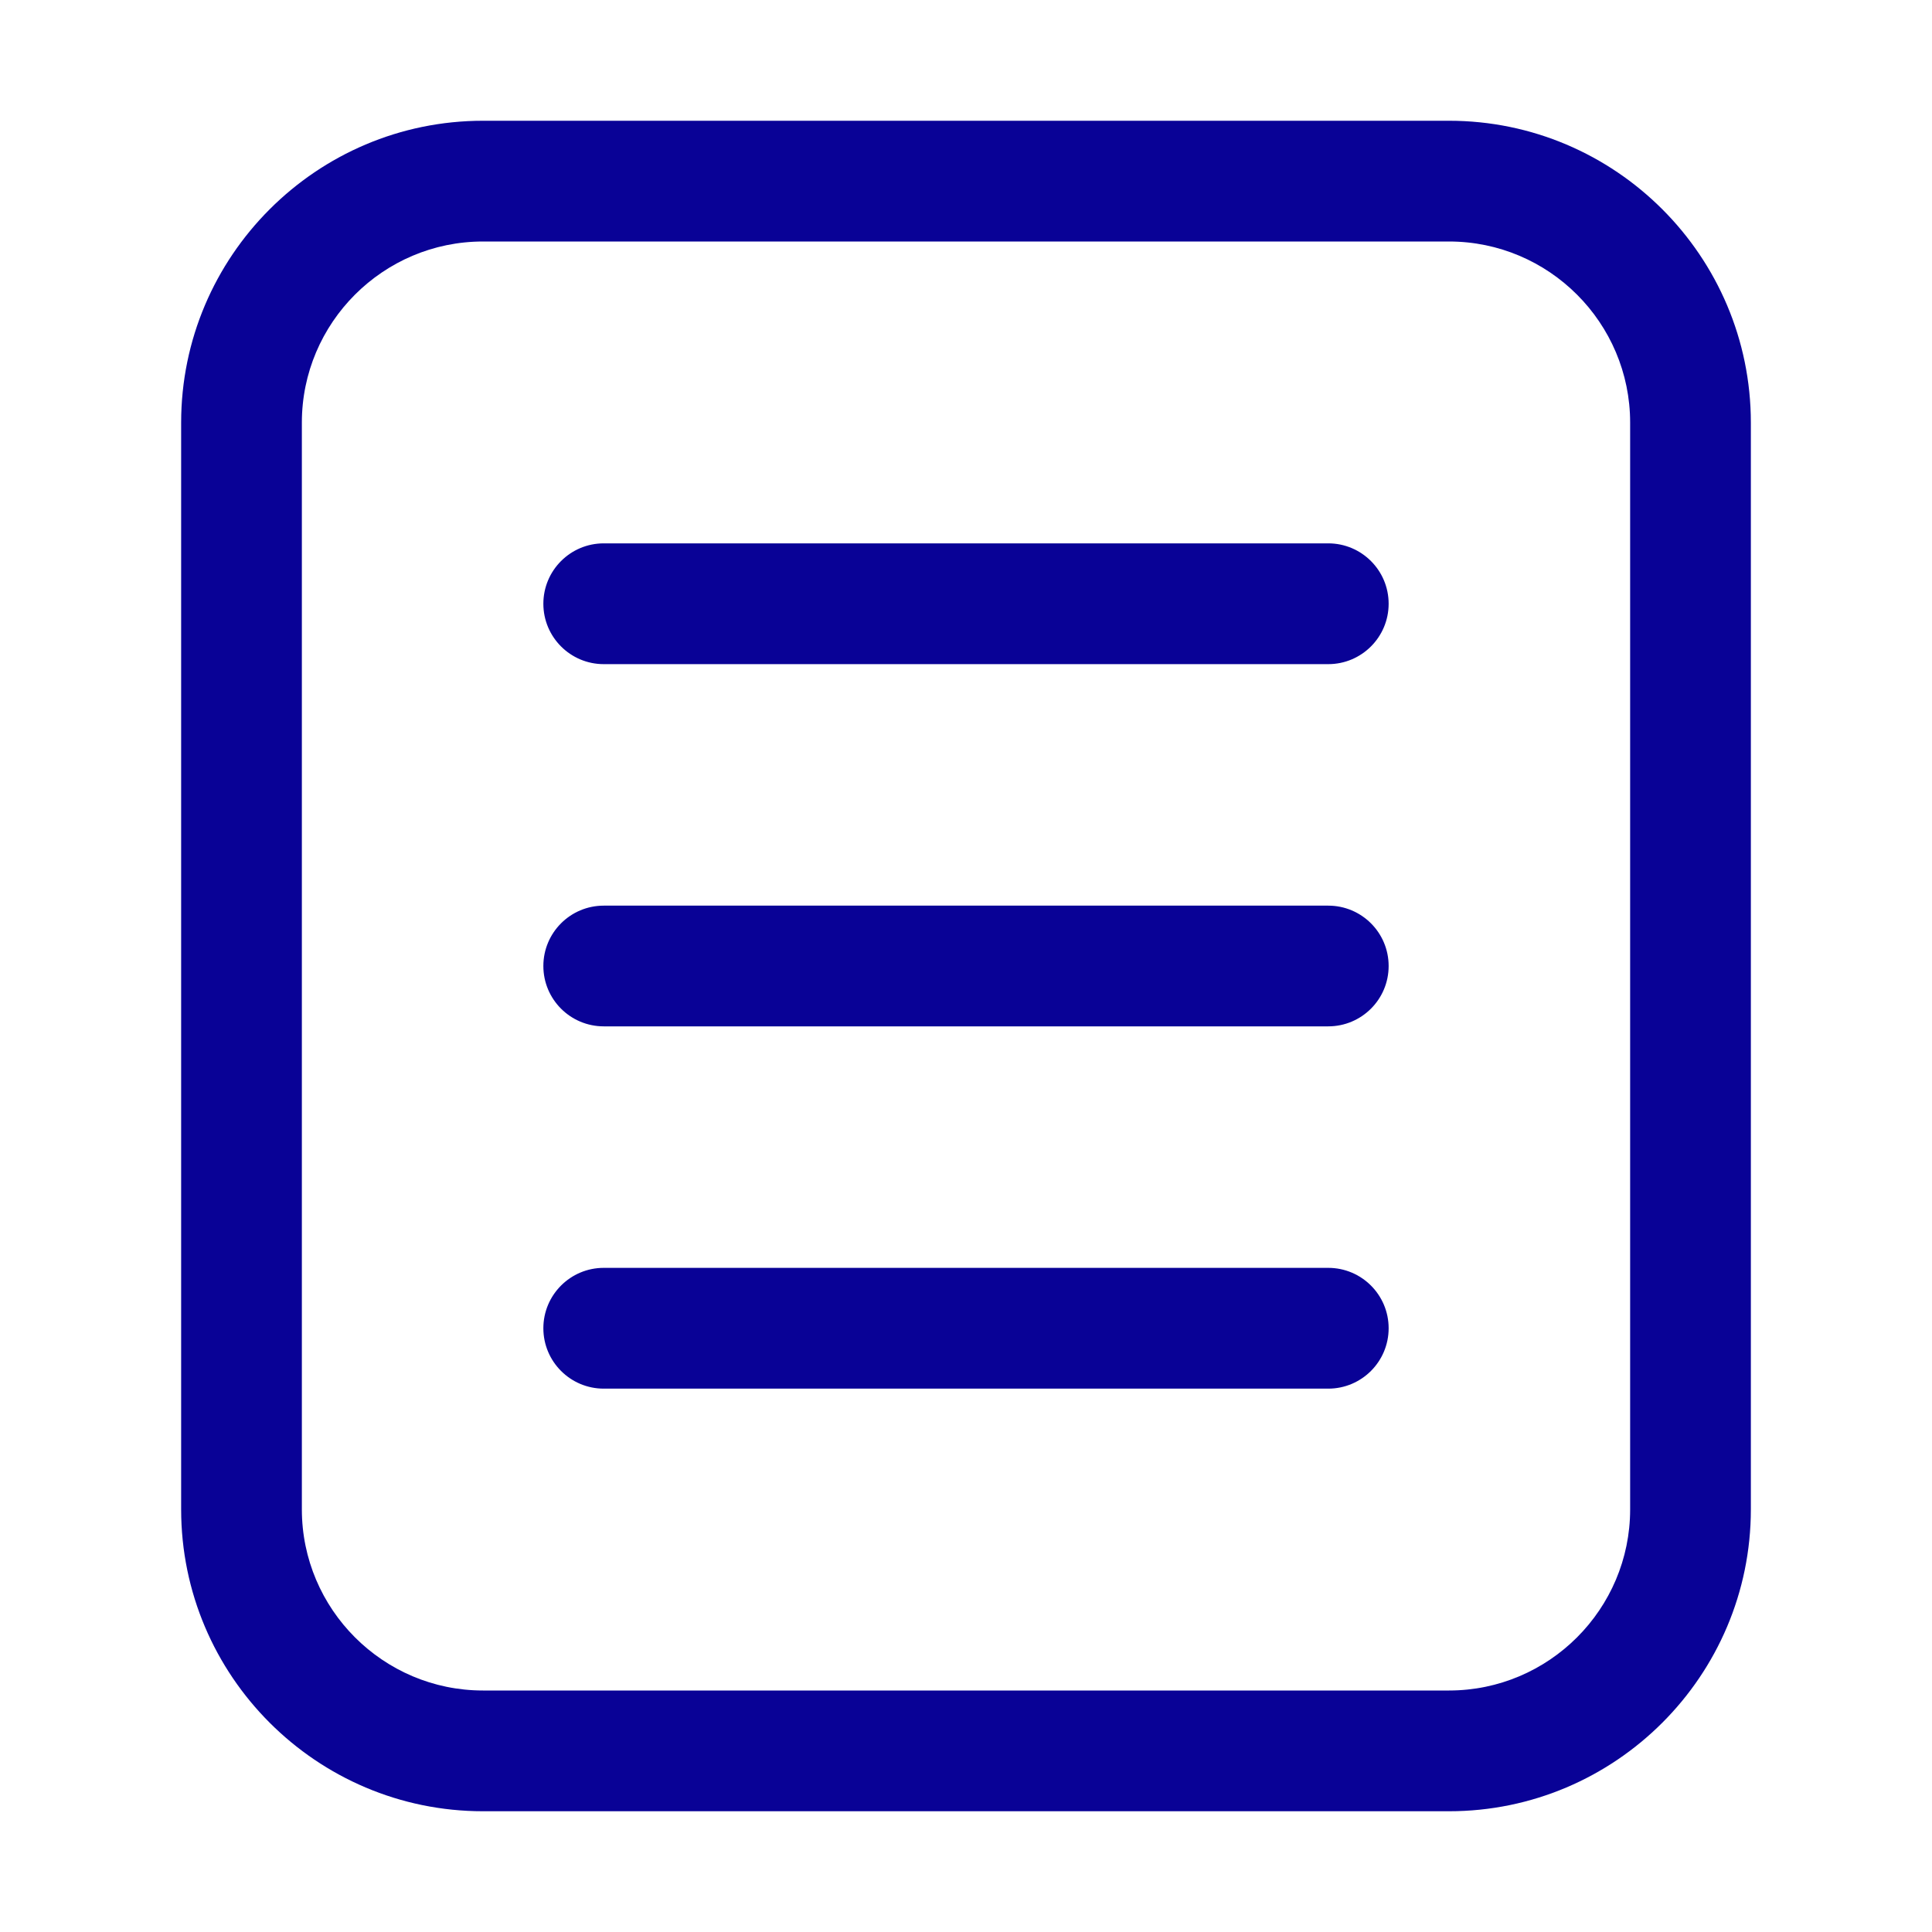 <?xml version="1.0" encoding="UTF-8"?> <svg xmlns="http://www.w3.org/2000/svg" viewBox="0 0 58.00 58.00" data-guides="{&quot;vertical&quot;:[],&quot;horizontal&quot;:[]}"><path fill="#090296" stroke="none" fill-opacity="1" stroke-width="1" stroke-opacity="1" fill-rule="evenodd" id="tSvg40cc666679" title="Path 1" d="M43.5 3.625C33.833 3.625 24.167 3.625 14.5 3.625C9.504 3.625 5.438 7.692 5.438 12.688C5.438 23.562 5.438 34.438 5.438 45.312C5.438 50.308 9.504 54.375 14.5 54.375C24.167 54.375 33.833 54.375 43.5 54.375C48.496 54.375 52.562 50.308 52.562 45.312C52.562 34.438 52.562 23.562 52.562 12.688C52.562 7.692 48.496 3.625 43.5 3.625ZM48.938 45.312C48.938 48.31 46.497 50.75 43.5 50.75C33.833 50.75 24.167 50.75 14.5 50.75C11.503 50.75 9.062 48.31 9.062 45.312C9.062 34.438 9.062 23.562 9.062 12.688C9.062 9.69 11.503 7.25 14.5 7.25C24.167 7.25 33.833 7.25 43.5 7.25C46.497 7.25 48.938 9.69 48.938 12.688C48.938 23.562 48.938 34.438 48.938 45.312"></path><path fill="#090296" stroke="none" fill-opacity="1" stroke-width="1" stroke-opacity="1" fill-rule="evenodd" id="tSvg175753908bc" title="Path 2" d="M39.875 27.188C32.625 27.188 25.375 27.188 18.125 27.188C17.124 27.188 16.312 27.999 16.312 29C16.312 30.001 17.124 30.812 18.125 30.812C25.375 30.812 32.625 30.812 39.875 30.812C40.876 30.812 41.688 30.001 41.688 29C41.688 27.999 40.876 27.188 39.875 27.188Z"></path><path fill="#090296" stroke="none" fill-opacity="1" stroke-width="1" stroke-opacity="1" fill-rule="evenodd" id="tSvg17088cffcb5" title="Path 3" d="M39.875 38.062C32.625 38.062 25.375 38.062 18.125 38.062C17.124 38.062 16.312 38.874 16.312 39.875C16.312 40.876 17.124 41.688 18.125 41.688C25.375 41.688 32.625 41.688 39.875 41.688C40.876 41.688 41.688 40.876 41.688 39.875C41.688 38.874 40.876 38.062 39.875 38.062Z"></path><path fill="#090296" stroke="none" fill-opacity="1" stroke-width="1" stroke-opacity="1" fill-rule="evenodd" id="tSvg14f97412c56" title="Path 4" d="M39.875 16.312C32.625 16.312 25.375 16.312 18.125 16.312C17.124 16.312 16.312 17.124 16.312 18.125C16.312 19.126 17.124 19.938 18.125 19.938C25.375 19.938 32.625 19.938 39.875 19.938C40.876 19.938 41.688 19.126 41.688 18.125C41.688 17.124 40.876 16.312 39.875 16.312Z"></path><defs></defs></svg> 
